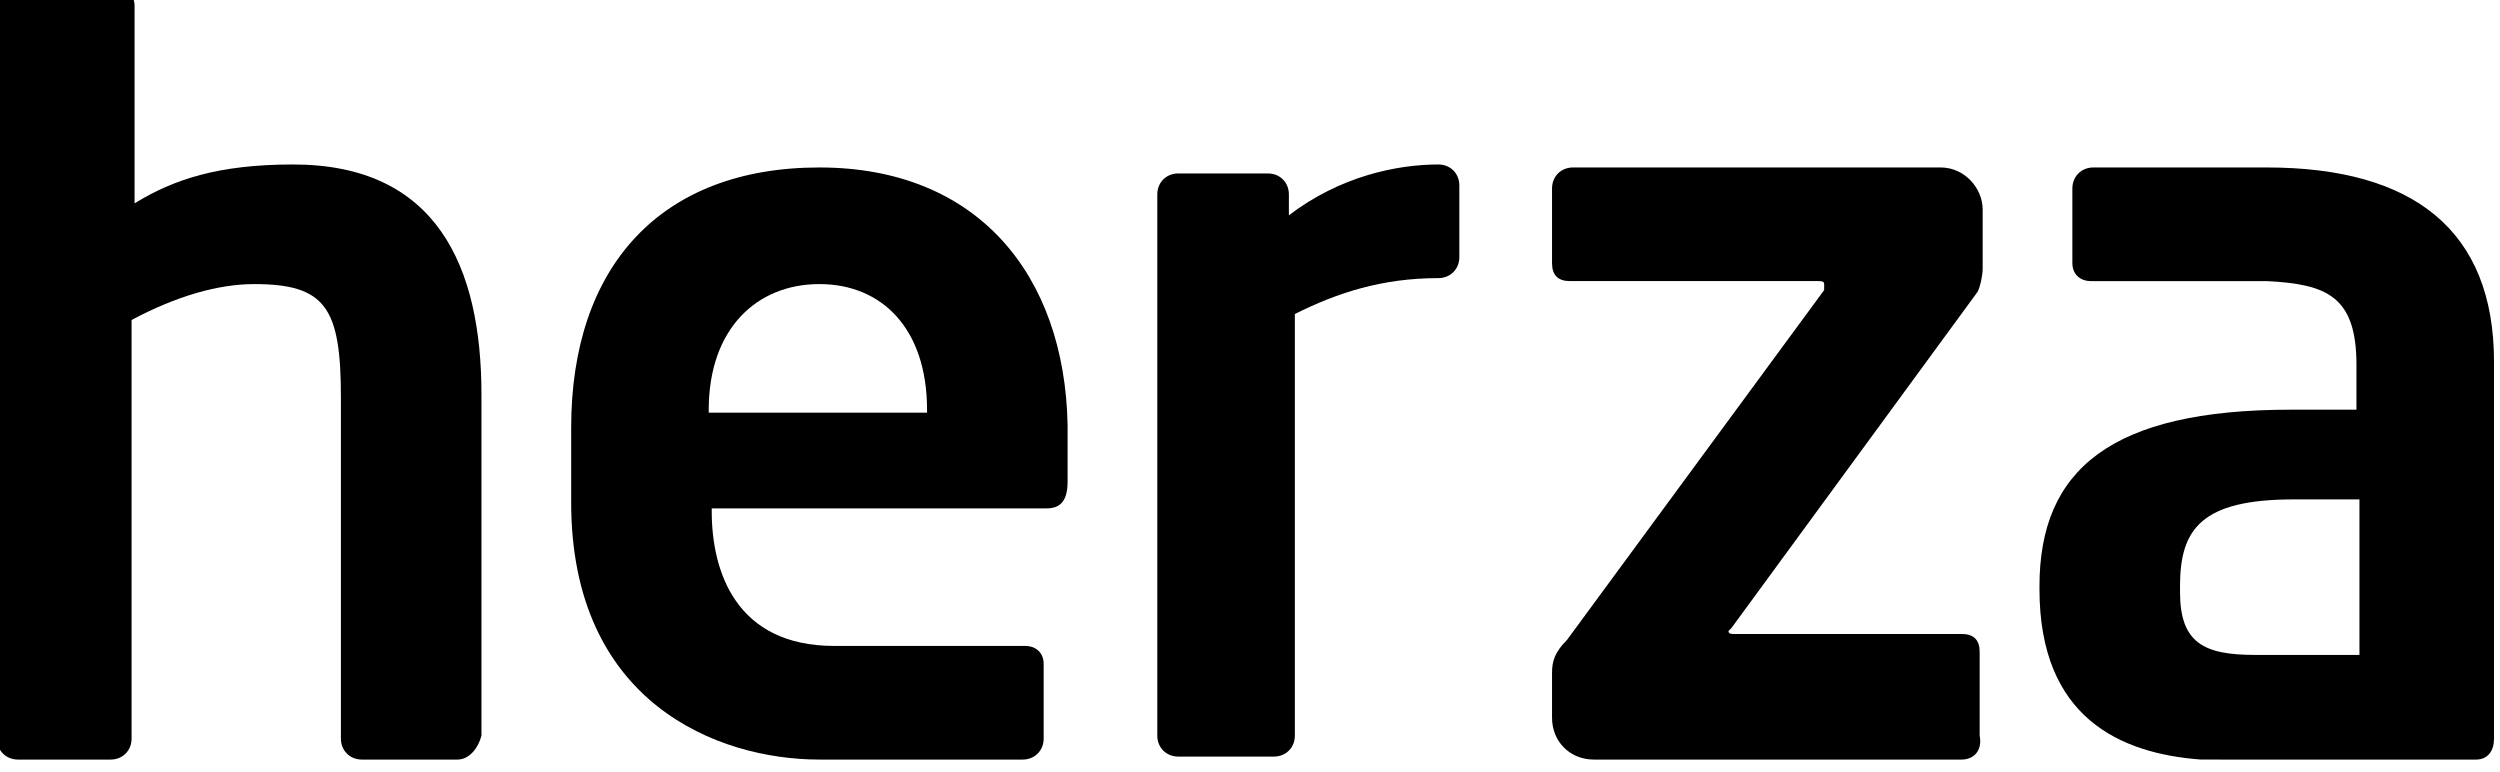 <?xml version="1.0" encoding="UTF-8"?>
<svg xmlns="http://www.w3.org/2000/svg" xmlns:xlink="http://www.w3.org/1999/xlink" version="1.1" id="Capa_1" x="0px" y="0px" viewBox="0 0 83.6 25.8" style="enable-background:new 0 0 83.6 25.8;" xml:space="preserve">
<g>
	<path d="M15.3,25.4h-3.2c-0.4,0-0.7-0.3-0.7-0.7V13.3c0-3-0.5-3.8-2.9-3.8c-1.2,0-2.6,0.4-4.1,1.2v14c0,0.4-0.3,0.7-0.7,0.7H0.6   c-0.4,0-0.7-0.3-0.7-0.7V0.2c0-0.4,0.3-0.7,0.7-0.7h3.2c0.4,0,0.7,0.3,0.7,0.7v6.6c1.3-0.8,2.8-1.3,5.3-1.3c4.8,0,6.3,3.4,6.3,7.7   v11.4C16,25,15.7,25.4,15.3,25.4"></path>
	<path d="M48.1,9.3c-1.9,0-3.4,0.5-4.8,1.2v14.1c0,0.4-0.3,0.7-0.7,0.7h-3.2c-0.4,0-0.7-0.3-0.7-0.7V6.5c0-0.4,0.3-0.7,0.7-0.7h3   c0.4,0,0.7,0.3,0.7,0.7v0.7c1.7-1.3,3.6-1.7,5-1.7c0.4,0,0.7,0.3,0.7,0.7v2.4C48.8,9,48.5,9.3,48.1,9.3"></path>
	<path d="M65.6,25.4H53.3c-0.8,0-1.4-0.6-1.4-1.4v-1.5c0-0.4,0.1-0.7,0.5-1.1l8.6-11.7C61,9.6,61,9.5,61,9.5c0-0.1-0.1-0.1-0.2-0.1   h-8.3c-0.4,0-0.6-0.2-0.6-0.6V6.3c0-0.4,0.3-0.7,0.7-0.7h12.3c0.8,0,1.4,0.7,1.4,1.4v2c0,0.2-0.1,0.7-0.2,0.8L57.9,21l-0.1,0.1   c0,0.1,0.1,0.1,0.2,0.1h7.6c0.4,0,0.6,0.2,0.6,0.6v2.8C66.3,25.1,66,25.4,65.6,25.4"></path>
	<path d="M31,13.8h-7.3v-0.1c0-2.7,1.6-4.2,3.7-4.2S31,11,31,13.7V13.8z M27.4,5.6c-5.3,0-8.3,3.3-8.3,8.7v2.5   c0,6.7,4.9,8.6,8.3,8.6c0.3,0,0.7,0,1,0v0c0,0,0,0,0.1,0l0,0h5.7c0.4,0,0.7-0.3,0.7-0.7v-2.5c0-0.4-0.3-0.6-0.6-0.6   c0,0-6.2,0-6.4,0c-3.3,0-4.1-2.5-4.1-4.5V17h11.2c0.5,0,0.7-0.3,0.7-0.9v-1.9C35.6,9.2,32.7,5.6,27.4,5.6"></path>
	<path d="M72.9,19.6c0-1.9,0.7-2.9,3.8-2.9h2.2v5.2c0,0-2.3,0-3.5,0c-1.7,0-2.5-0.4-2.5-2.1V19.6z M82.8,25.4c0.4,0,0.6-0.3,0.6-0.7   V12.1c0-4.4-2.7-6.5-7.6-6.5c0,0,0,0-0.1,0l0,0h-5.7c-0.4,0-0.7,0.3-0.7,0.7v2.5c0,0.4,0.3,0.6,0.6,0.6h5.7c0.1,0,0.1,0,0.2,0   c2,0.1,3,0.5,3,2.8v1.5h-2.2c-6,0-8.4,2-8.4,5.9v0.1c0,4.3,2.7,5.5,5.4,5.7H82.8z"></path>
</g>
</svg>
